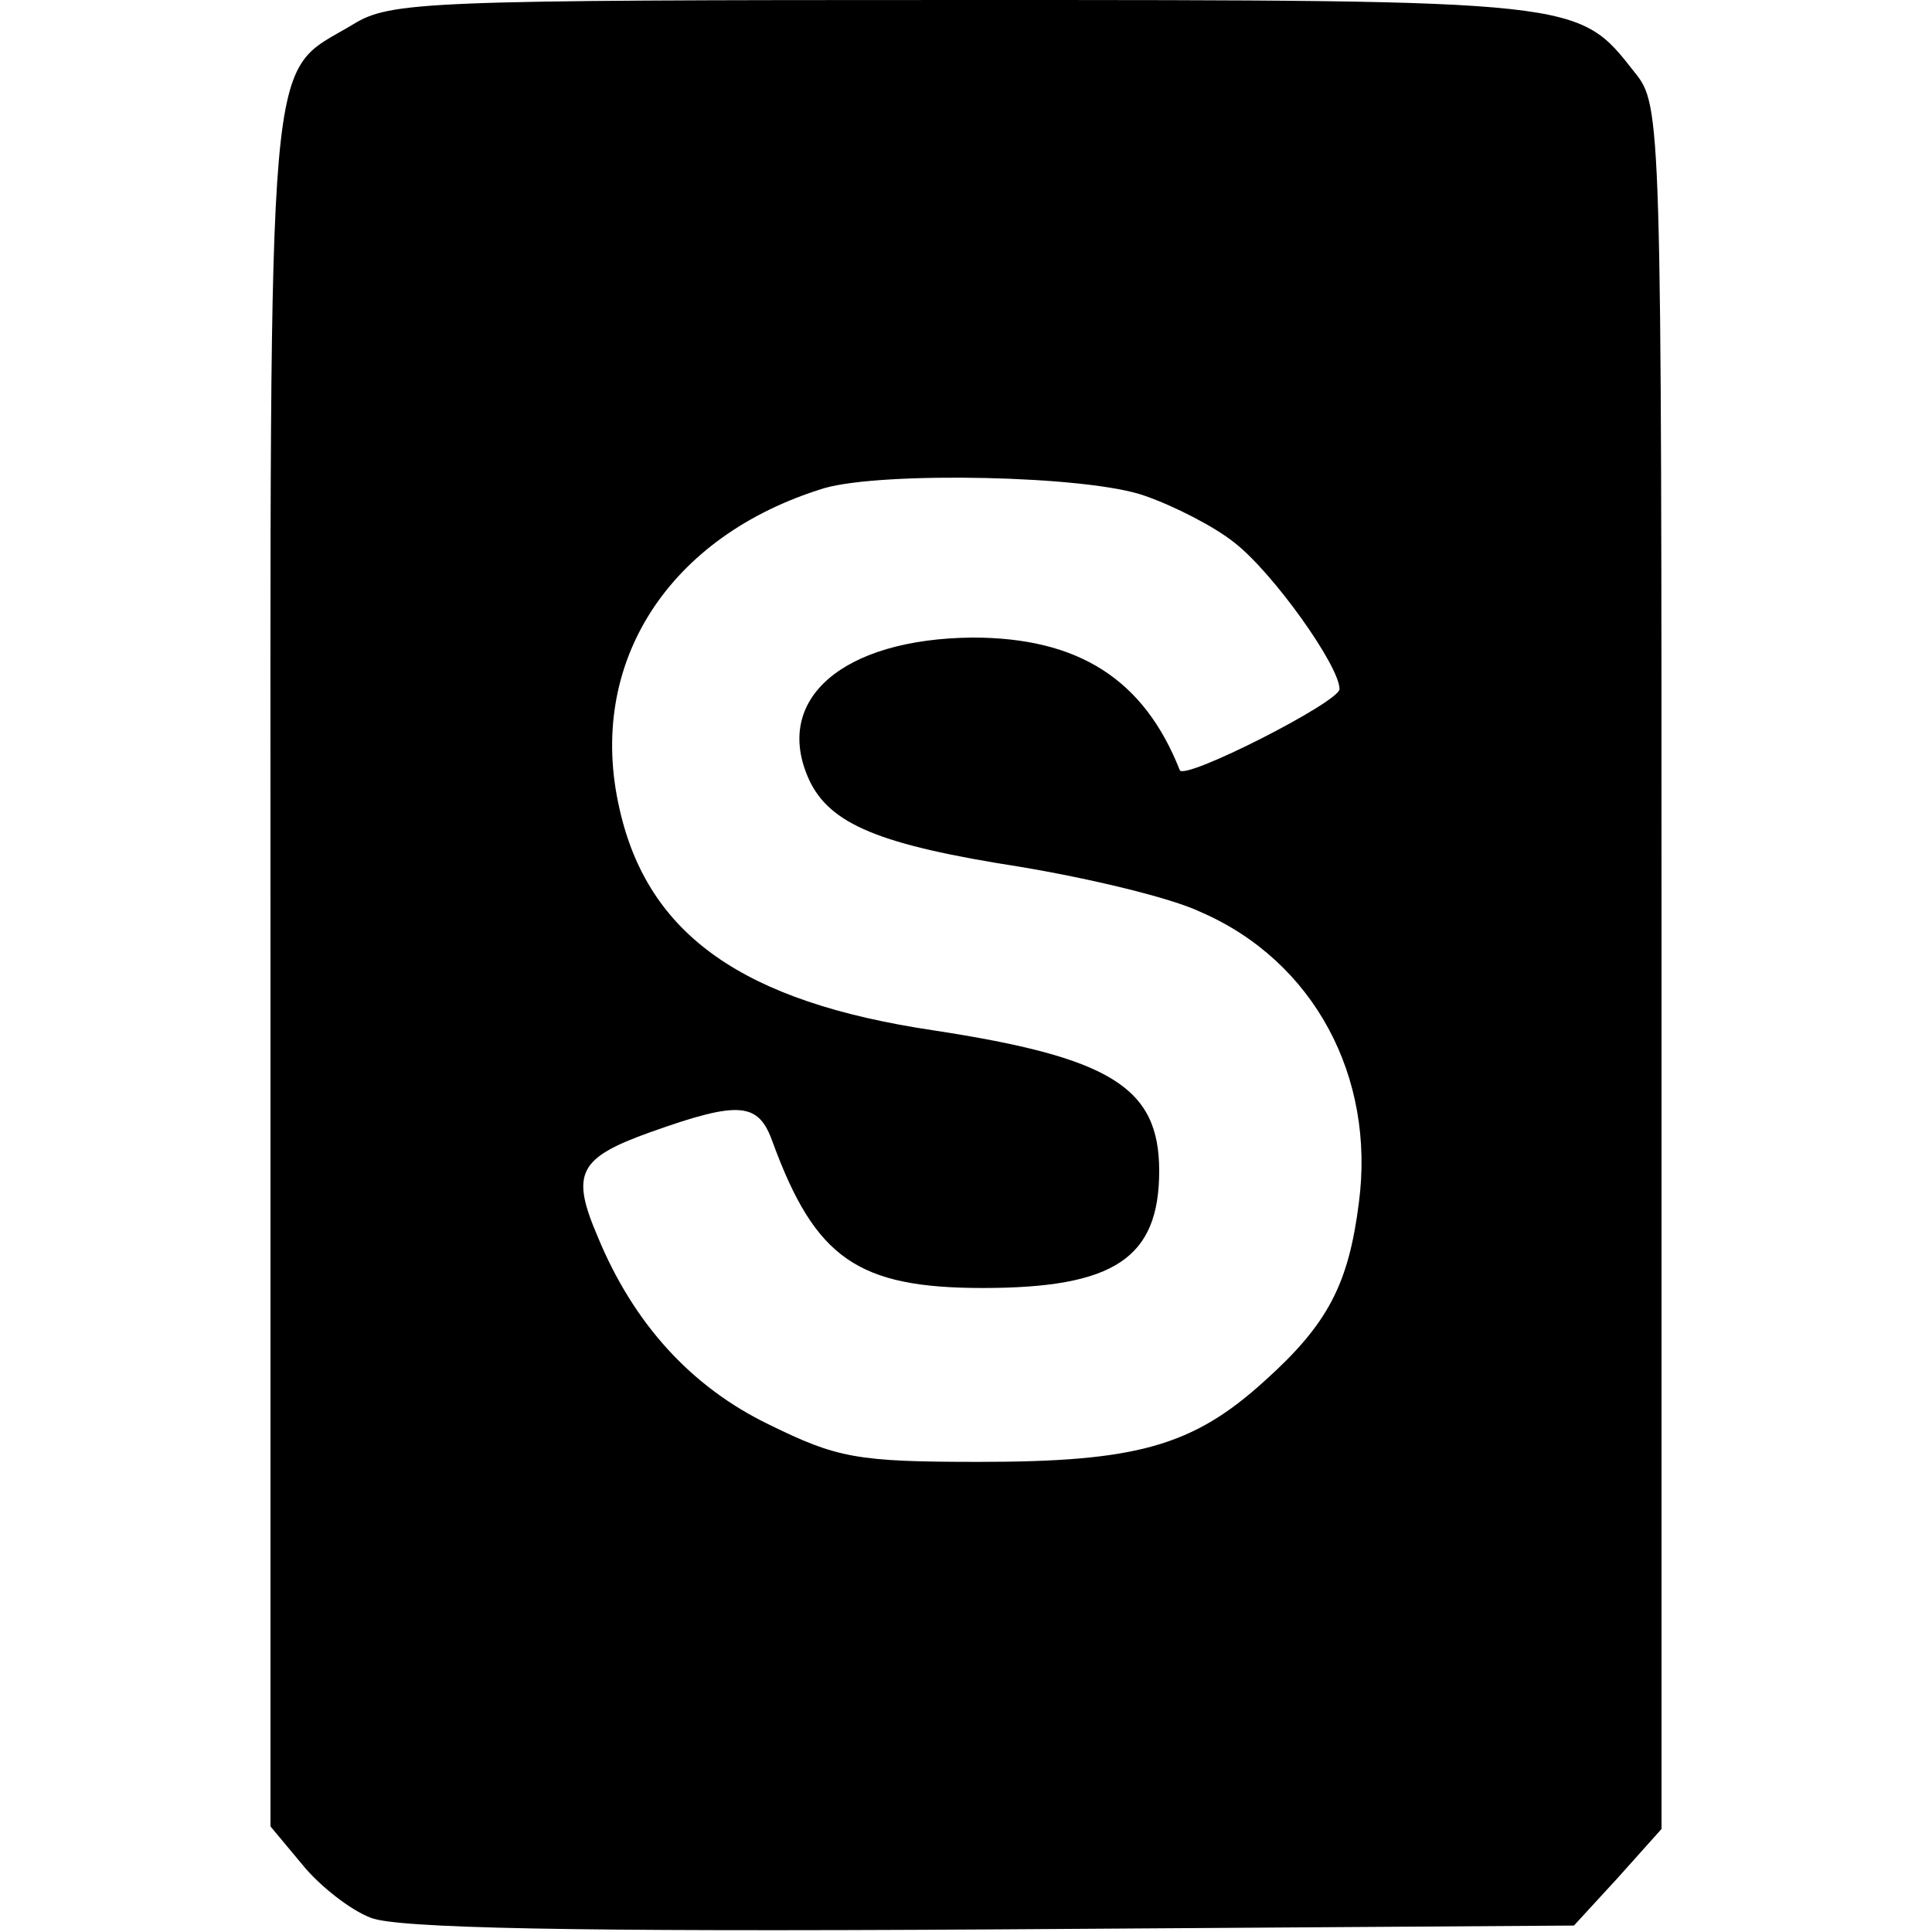 <?xml version="1.0" standalone="no"?>
<!DOCTYPE svg PUBLIC "-//W3C//DTD SVG 20010904//EN"
 "http://www.w3.org/TR/2001/REC-SVG-20010904/DTD/svg10.dtd">
<svg version="1.0" xmlns="http://www.w3.org/2000/svg"
 width="150pt" height="150pt" viewBox="0 0 150 150"
 preserveAspectRatio="xMidYMid meet">

<g transform="translate(0,150) scale(0.1,-0.1)"
fill="#000000" stroke="none">
<path d="M274 1481 c-68 -41 -64 4 -64 -732 l0 -667 25 -30 c13 -16 37 -35 53
-41 20 -8 154 -11 481 -9 l453 3 34 37 34 38 0 669 c0 663 0 669 -21 695 -44
56 -40 56 -521 56 -418 0 -445 -1 -474 -19z m615 -366 c23 -8 54 -24 69 -36
30 -23 82 -96 82 -114 0 -10 -120 -71 -124 -63 -28 71 -79 103 -161 103 -101
-1 -155 -48 -127 -110 16 -35 55 -51 164 -68 54 -9 117 -24 140 -35 88 -38
136 -128 123 -226 -8 -63 -24 -94 -73 -138 -56 -51 -100 -63 -222 -63 -95 0
-110 3 -163 29 -60 29 -105 78 -133 146 -21 49 -15 61 41 81 70 25 84 23 95
-8 33 -90 66 -113 163 -113 102 0 137 23 137 91 0 65 -38 88 -175 109 -148 22
-222 74 -244 172 -26 113 38 212 159 249 45 13 205 10 249 -6z"/>
</g>
</svg>
